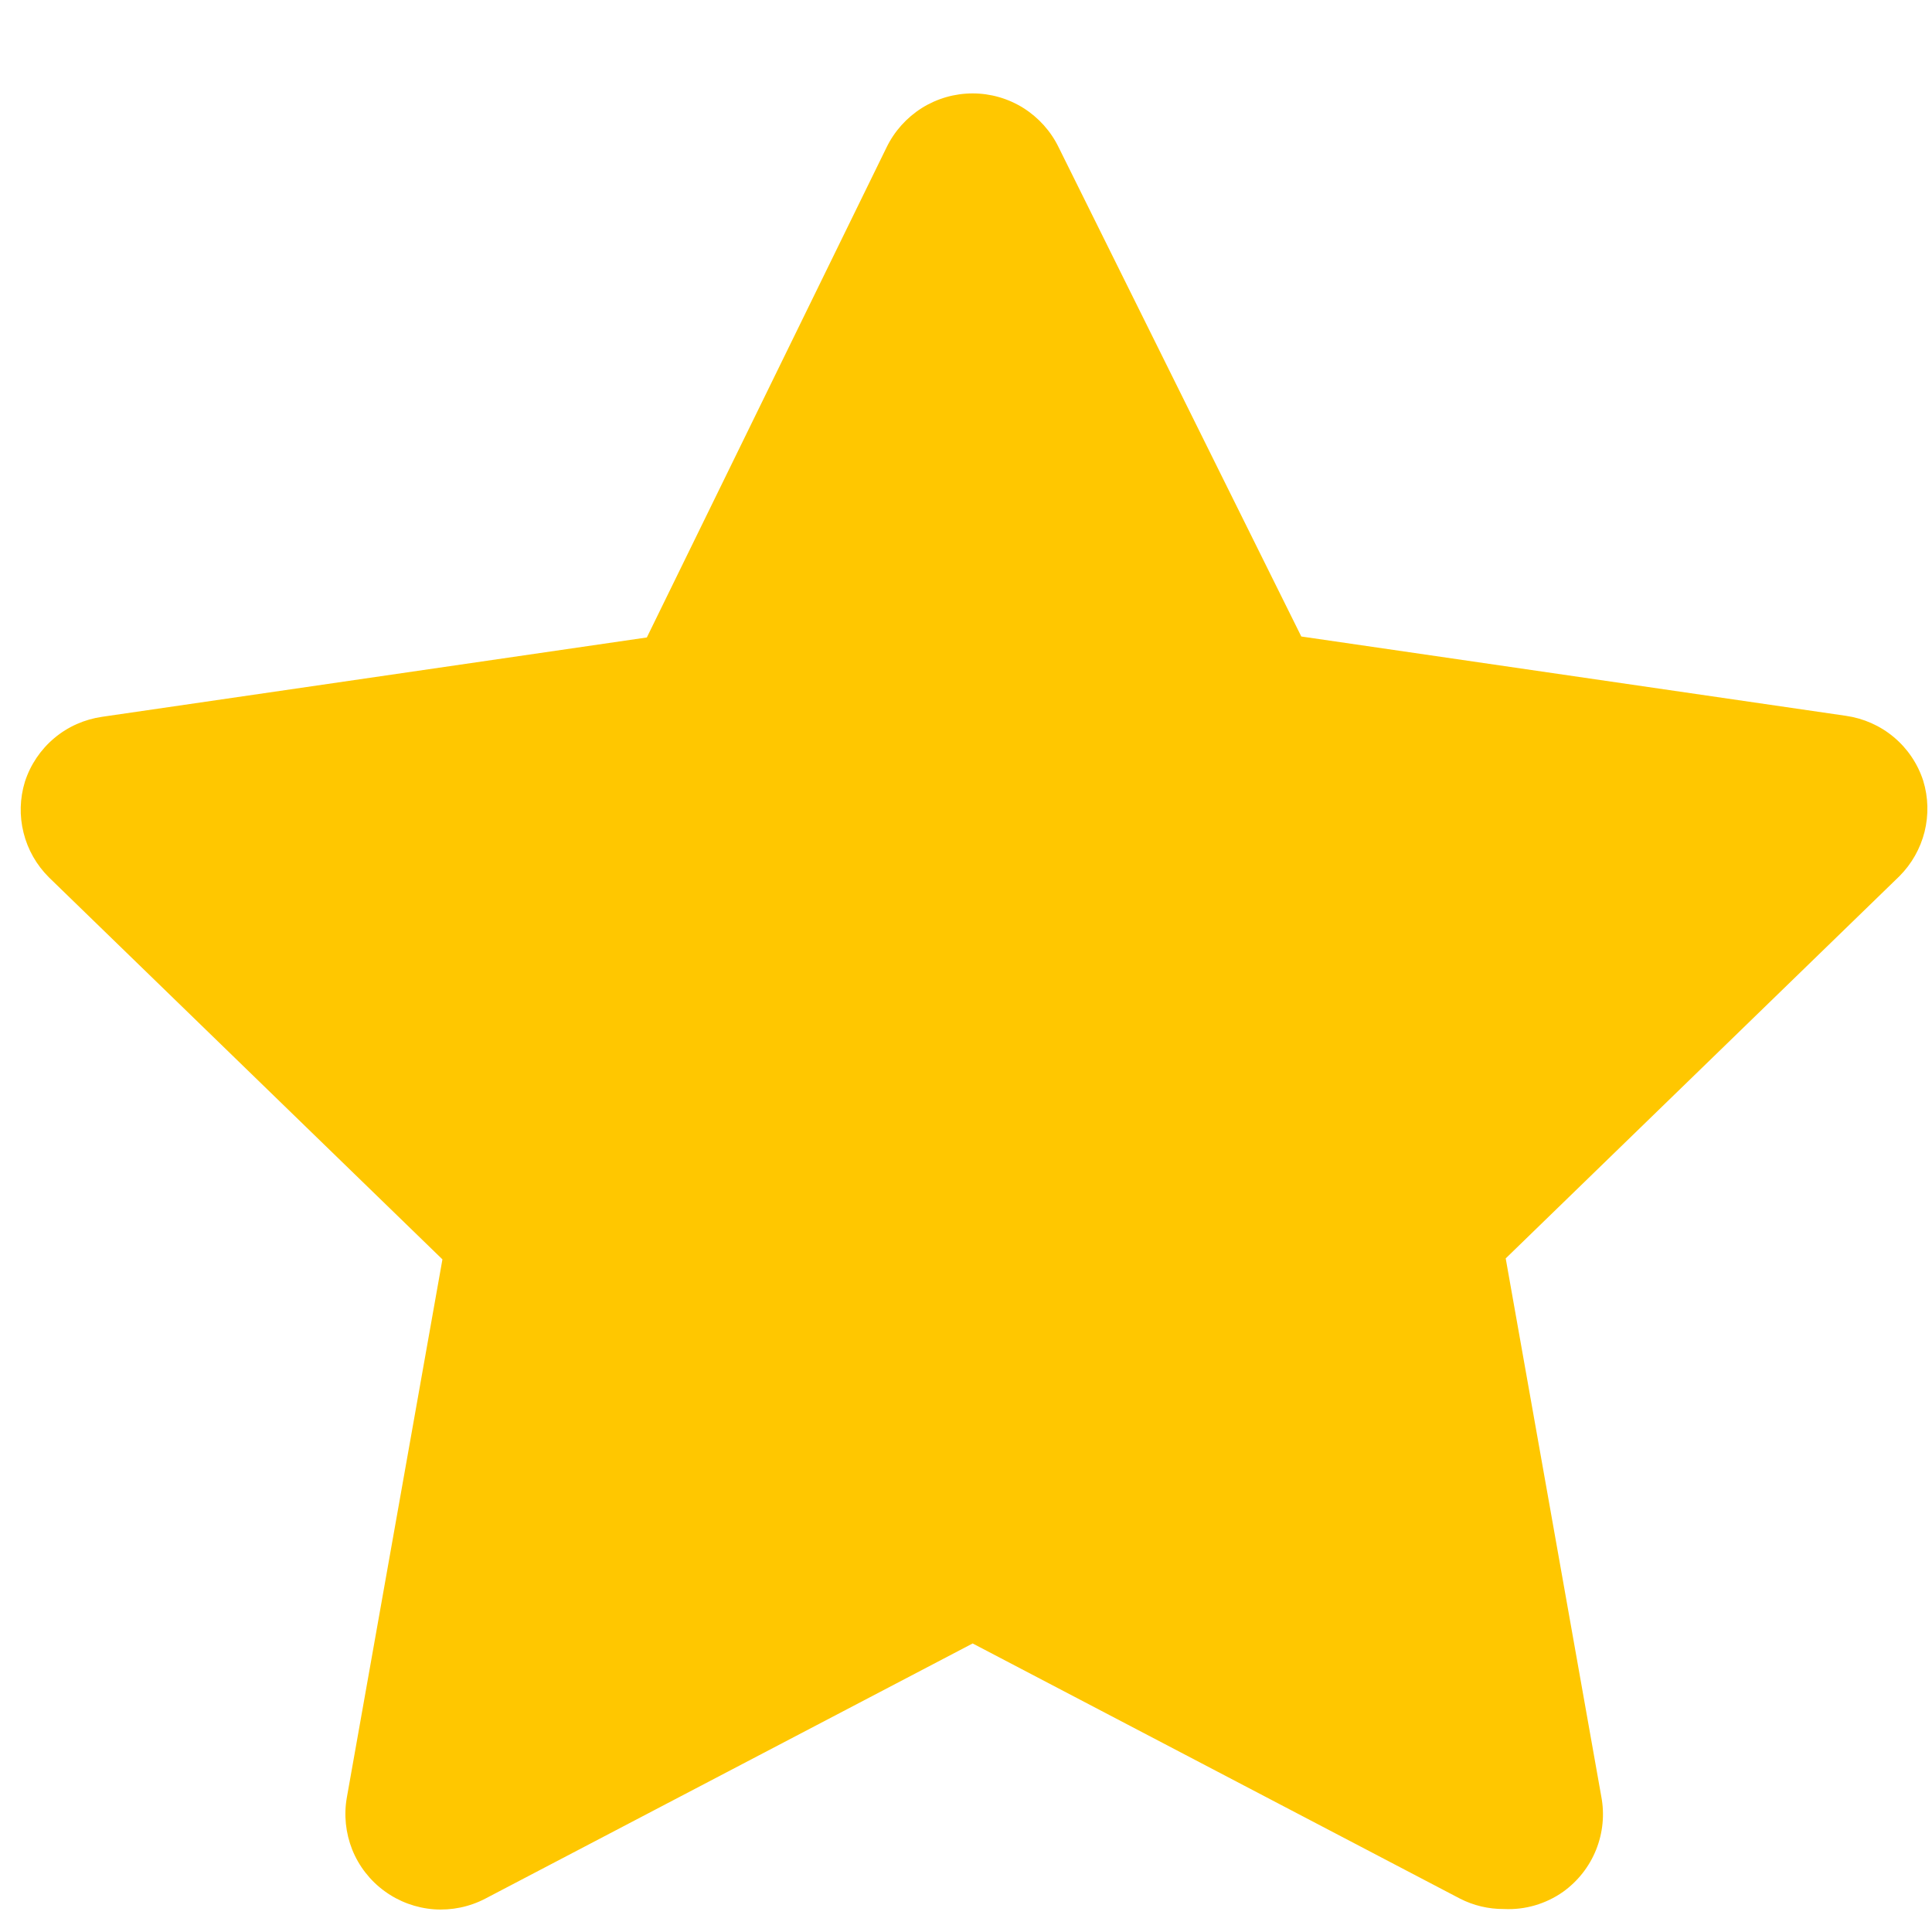 <svg width="20" height="20" viewBox="0 0 20 20" fill="none" xmlns="http://www.w3.org/2000/svg">
<path d="M15.568 19.762C15.409 19.763 15.253 19.726 15.113 19.654L10.069 17.013L5.025 19.654C4.861 19.74 4.676 19.778 4.492 19.765C4.307 19.751 4.13 19.686 3.981 19.577C3.831 19.468 3.715 19.319 3.646 19.147C3.578 18.975 3.558 18.788 3.591 18.605L4.58 13.037L0.505 9.081C0.378 8.954 0.287 8.795 0.244 8.621C0.2 8.447 0.205 8.264 0.258 8.092C0.315 7.916 0.42 7.76 0.562 7.641C0.703 7.522 0.876 7.446 1.059 7.42L6.696 6.599L9.178 1.525C9.259 1.358 9.386 1.217 9.543 1.118C9.701 1.019 9.883 0.967 10.069 0.967C10.254 0.967 10.436 1.019 10.594 1.118C10.751 1.217 10.878 1.358 10.959 1.525L13.471 6.589L19.108 7.41C19.291 7.436 19.463 7.512 19.605 7.631C19.747 7.75 19.852 7.906 19.909 8.082C19.962 8.254 19.966 8.437 19.923 8.611C19.879 8.785 19.789 8.944 19.662 9.071L15.587 13.027L16.576 18.595C16.612 18.781 16.593 18.973 16.523 19.148C16.453 19.323 16.334 19.474 16.181 19.584C16.002 19.71 15.786 19.773 15.568 19.762Z" fill="#FFC700"/>
</svg>
